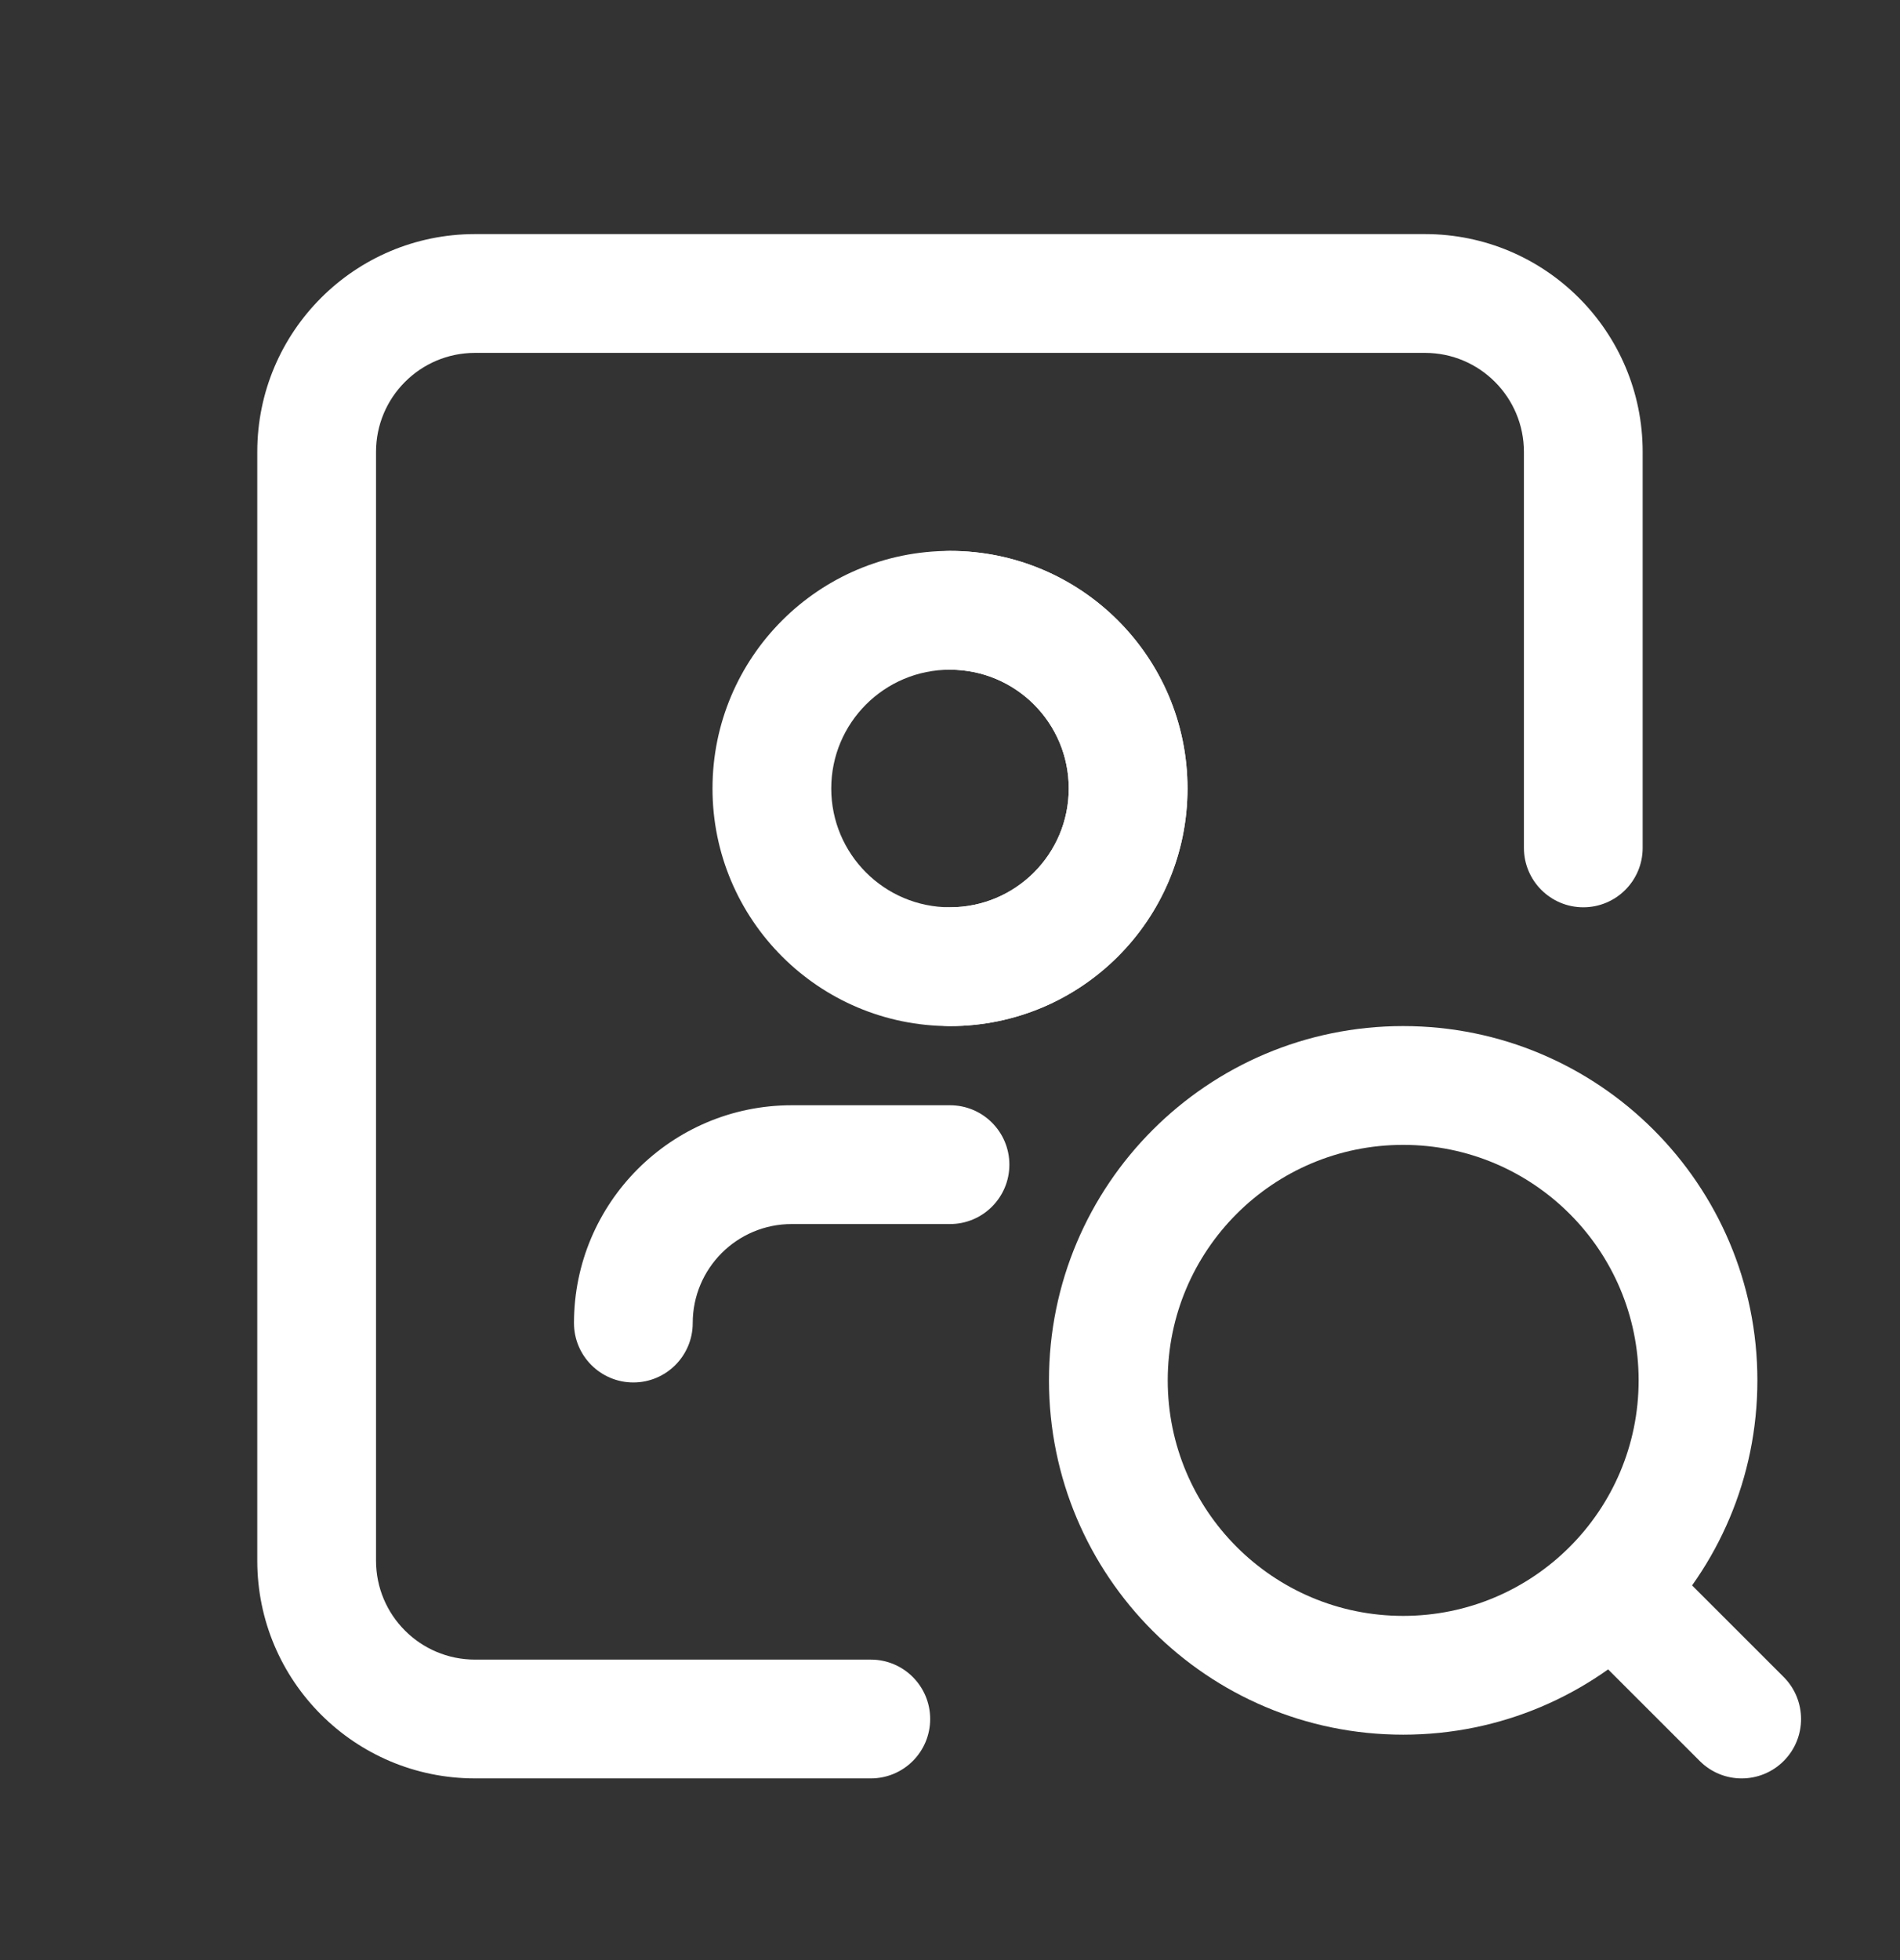 <svg width="32" height="33" viewBox="0 0 32 33" fill="none" xmlns="http://www.w3.org/2000/svg">
<rect x="0" y="0" width="32" height="33" fill="#333333" stroke="none"/>
<path fill-rule="evenodd" clip-rule="evenodd" d="M4.333 7.608C4.333 5.583 5.975 3.941 8 3.941H24C26.025 3.941 27.666 5.583 27.666 7.608V14.275C27.666 14.827 27.219 15.275 26.666 15.275C26.114 15.275 25.666 14.827 25.666 14.275V7.608C25.666 6.688 24.92 5.941 24 5.941H8C7.079 5.941 6.333 6.688 6.333 7.608V26.275C6.333 27.195 7.079 27.941 8 27.941H14.666C15.219 27.941 15.666 28.389 15.666 28.941C15.666 29.494 15.219 29.941 14.666 29.941H8C5.975 29.941 4.333 28.3 4.333 26.275V7.608Z" fill="white"/>
<path fill-rule="evenodd" clip-rule="evenodd" d="M26.441 26.049C26.832 25.659 27.465 25.659 27.855 26.049L30.041 28.234C30.431 28.625 30.431 29.258 30.041 29.648C29.65 30.039 29.017 30.039 28.627 29.648L26.441 27.463C26.051 27.073 26.051 26.439 26.441 26.049Z" fill="white"/>
<path fill-rule="evenodd" clip-rule="evenodd" d="M19.667 23.24C19.667 21.05 21.442 19.275 23.632 19.275L19.667 23.24ZM23.632 17.275C20.338 17.275 17.667 19.946 17.667 23.24L23.632 17.275ZM23.632 19.275C25.822 19.275 27.598 21.05 27.598 23.24C27.598 25.43 25.822 27.205 23.632 27.205C21.442 27.205 19.667 25.43 19.667 23.24M23.632 17.275C26.927 17.275 29.598 19.946 29.598 23.24C29.598 26.535 26.927 29.205 23.632 29.205C20.338 29.205 17.667 26.535 17.667 23.24" fill="white"/>
<path fill-rule="evenodd" clip-rule="evenodd" d="M9.667 22.275C9.667 20.25 11.309 18.608 13.334 18.608H16C16.553 18.608 17 19.056 17 19.608C17 20.16 16.553 20.608 16 20.608H13.334C12.413 20.608 11.667 21.354 11.667 22.275C11.667 22.827 11.219 23.275 10.667 23.275C10.115 23.275 9.667 22.827 9.667 22.275Z" fill="white"/>
<path fill-rule="evenodd" clip-rule="evenodd" d="M16 11.275C14.895 11.275 14 12.17 14 13.275C14 14.379 14.895 15.275 16 15.275C17.105 15.275 18 14.379 18 13.275C18 12.17 17.105 11.275 16 11.275ZM12 13.275C12 11.066 13.791 9.275 16 9.275C18.209 9.275 20 11.066 20 13.275C20 15.484 18.209 17.275 16 17.275C13.791 17.275 12 15.484 12 13.275Z" fill="white"/>
<path fill-rule="evenodd" clip-rule="evenodd" d="M15 10.275C15 9.723 15.448 9.275 16 9.275C18.209 9.275 20 11.066 20 13.275C20 15.484 18.209 17.275 16 17.275C15.448 17.275 15 16.827 15 16.275C15 15.723 15.448 15.275 16 15.275C17.105 15.275 18 14.379 18 13.275C18 12.17 17.105 11.275 16 11.275C15.448 11.275 15 10.827 15 10.275Z" fill="white"/>
</svg>
